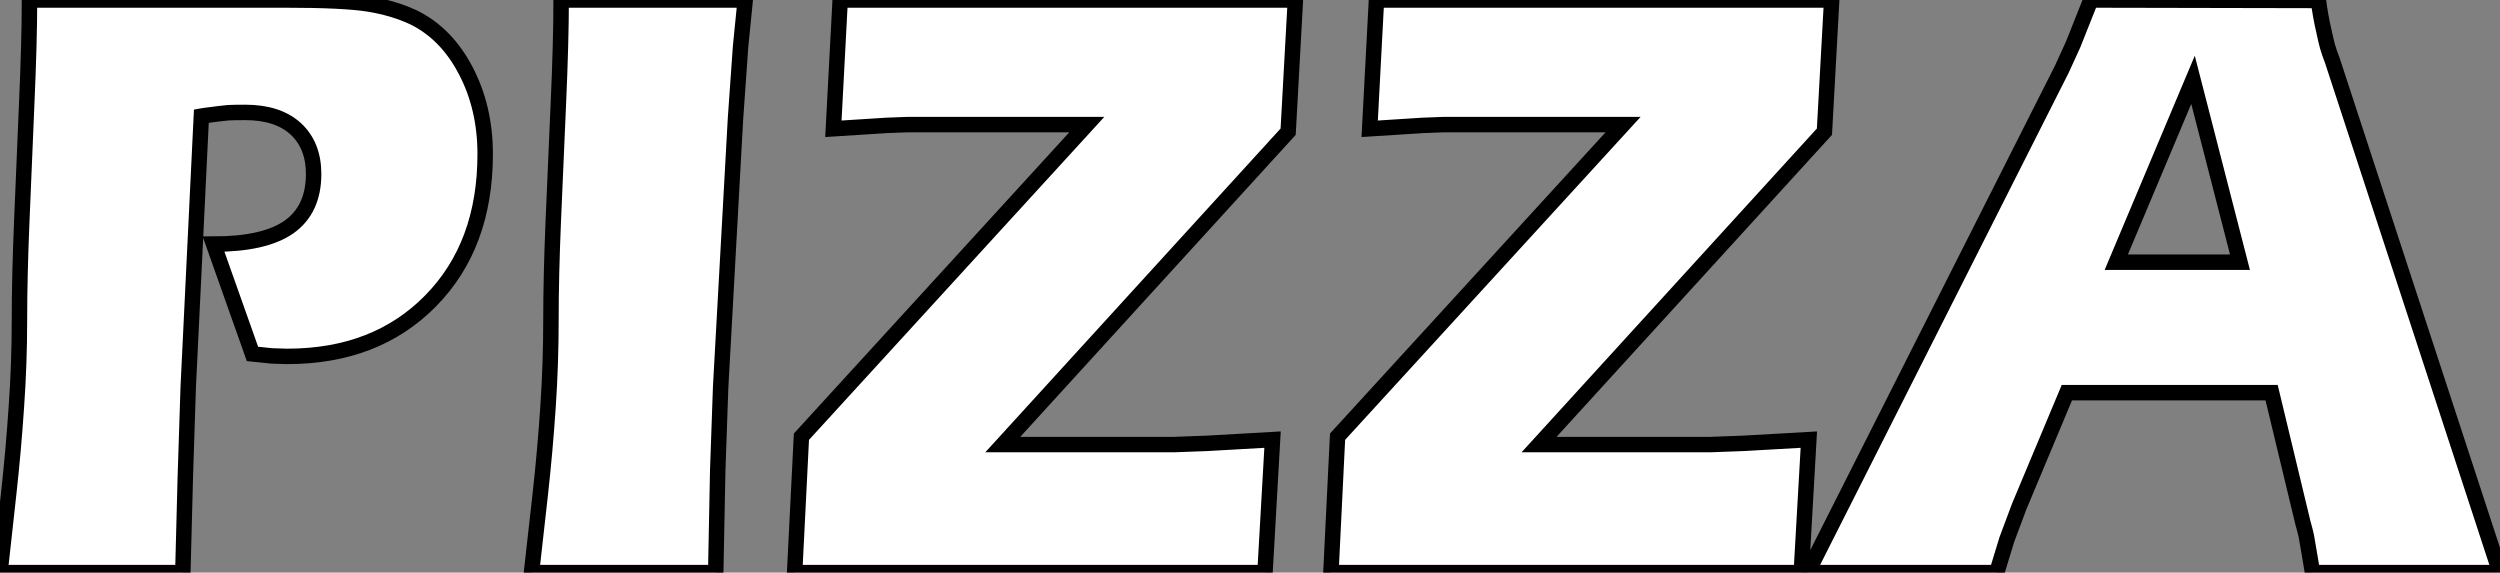 <?xml version="1.0" standalone="no"?>
<svg xmlns="http://www.w3.org/2000/svg" viewBox="2.08 -37.08 161.9 37.08"><rect x="2.08" y="-37.08" width="161.9" height="37.08" fill="#808080" stroke="none"/><path d="M3.99-37.08L20.51-37.08Q24.36-37.08 25.96-36.82Q27.56-36.56 28.85-35.96L28.85-35.96Q30.98-34.92 32.24-32.51Q33.50-30.11 33.50-27.10L33.50-27.10Q33.50-21.19 29.97-17.60Q26.44-14 20.67-14L20.67-14L19.69-14.03L18.43-14.16L15.91-21.27Q19.22-21.27 20.81-22.39Q22.39-23.52 22.39-25.81L22.39-25.81Q22.39-27.67 21.23-28.74Q20.07-29.80 17.96-29.80L17.96-29.80Q17.23-29.80 16.86-29.78Q16.49-29.75 15.29-29.59L15.29-29.59L15.12-29.56L14.27-12.03L14.08-6.15L13.92 0L2.08 0Q2.35-2.46 2.65-5.18Q2.95-7.90 3.14-10.72Q3.34-13.54 3.34-16.43L3.34-16.43Q3.34-19.17 3.49-22.75Q3.64-26.33 3.81-30.38Q3.99-34.43 3.99-37.08L3.99-37.08ZM48.56-6.62L48.43 0L36.50 0Q36.78-2.46 37.08-5.18Q37.38-7.90 37.57-10.72Q37.76-13.54 37.76-16.43L37.76-16.43Q37.76-19.17 37.91-22.75Q38.06-26.33 38.24-30.38Q38.42-34.43 38.42-37.08L38.42-37.08L50.34-37.08L50.04-34.07L49.71-29.39L48.75-12.03L48.56-6.62ZM84 0L53.54 0L53.98-8.80L72.46-29.01L60.81-29.01L59.50-28.96L56.05-28.74L56.49-37.08L85.97-37.08L85.50-28.55L67.02-8.29L78.12-8.29L80.28-8.37L84.49-8.61L84 0ZM118.73 0L88.27 0L88.70-8.80L107.19-29.01L95.54-29.01L94.23-28.96L90.78-28.74L91.22-37.08L120.70-37.08L120.23-28.55L101.75-8.29L112.85-8.29L115.01-8.37L119.22-8.61L118.73 0ZM119.14 0L135.60-32.59L136.34-34.21L137.48-37.08L152.22-37.05Q152.36-35.98 152.58-35.05L152.58-35.05Q152.71-34.43 152.81-34.07Q152.91-33.71 153.13-33.14L153.13-33.14L163.98 0L151.84 0L151.59-1.48Q151.48-2.13 151.44-2.35Q151.40-2.57 151.21-3.25L151.21-3.25L149.19-11.65L135.93-11.65L132.84-4.27L132.04-2.13L131.39 0L119.14 0ZM147.14-20.10L144.10-31.91L139.13-20.10L147.14-20.10Z" fill="white" stroke="black" transform="scale(1,1)"/></svg>